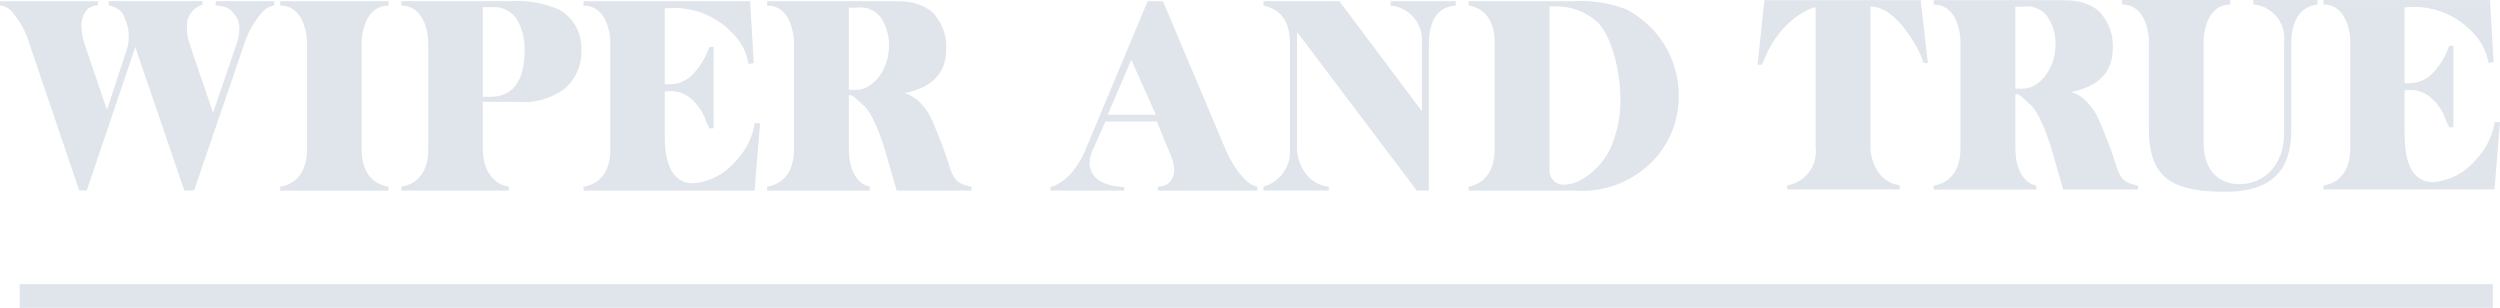 <svg viewBox="0 0 207.821 25.593" height="25.593" width="207.821" xmlns="http://www.w3.org/2000/svg">
  <g transform="translate(0)" id="Layer_1-2">
    <g transform="translate(0)" data-name="Layer_1-2" id="Layer_1-2-2">
      <path fill="#e0e5ec" d="M207.226,23.625H1.638v1.968H207.226V23.625h0ZM22.8.451h0V.1H17.93v.35c.9.087,1.222.263,1.572.763a1.681,1.681,0,0,1,.393,1.179,4.269,4.269,0,0,1-.2,1.179L17.71,9.374,15.965,4.242c-.153-.5-.283-.829-.306-.939a3.6,3.6,0,0,1-.11-.743V2.384A1.831,1.831,0,0,1,16.815.4l.02-.306h-7.8V.416c1.006.37,1.113.5,1.419,1.309a3.055,3.055,0,0,1,.24,1.245,3.272,3.272,0,0,1-.173,1.2l-.263.809L8.886,9.131,7.007,3.583a5.353,5.353,0,0,1-.24-1.442A2.071,2.071,0,0,1,7.27.766,1.561,1.561,0,0,1,8.143.439V.1H0v.35a1.591,1.591,0,0,1,1.115.676A6.872,6.872,0,0,1,2.4,3.5L6.588,15.841H7.21L11.246,3.918l4.077,11.923h.809l4.2-12.272A7.608,7.608,0,0,1,21.64,1.211,1.846,1.846,0,0,1,22.8.448m.494,15.4h9v-.327c-1.442-.24-2.228-1.352-2.228-3.124v-8.8c0-1.052.425-3.124,2.228-3.124V.1h-9V.468c1.8,0,2.228,2.072,2.228,3.124v8.8c0,1.768-.786,2.884-2.228,3.124ZM43.61,4.181c0,2.534-.982,3.866-2.838,3.866H40.14V.6h.676a2.273,2.273,0,0,1,2.118.959,4.762,4.762,0,0,1,.676,2.621m4.722.006-.006-.006A3.637,3.637,0,0,0,46.514.818,8.751,8.751,0,0,0,42.3.1H33.369V.471c1.8,0,2.228,2.072,2.228,3.124v8.8c0,1.768-.786,2.884-2.228,3.124v.327H42.3V15.52c-1.332-.22-2.161-1.4-2.161-3.144V8.467h2.84a5.772,5.772,0,0,0,3.91-1.049,4.063,4.063,0,0,0,1.442-3.231m14.393,11.66.459-5.589-.436-.023a6.027,6.027,0,0,1-1.638,3.21,5.207,5.207,0,0,1-3.45,1.792c-1.6,0-2.4-1.312-2.4-3.976V7.591h.176a2.576,2.576,0,0,1,2.031.633,4.258,4.258,0,0,1,1.245,1.9c.043.13.153.306.26.546h.35V3.9h-.35A6.484,6.484,0,0,1,57.6,6.169,2.664,2.664,0,0,1,55.541,7h-.283V.688h.22a6.633,6.633,0,0,1,5.328,1.988,4.663,4.663,0,0,1,1.419,2.641l.436-.066L62.355.1H48.511V.471c1.8,0,2.228,2.072,2.228,3.124v8.8c0,1.768-.786,2.884-2.228,3.124v.327H62.725ZM73.9,3.8c0,1.965-1.289,3.667-2.774,3.667h-.566V.641h.676a2.1,2.1,0,0,1,1.945.763,4.1,4.1,0,0,1,.72,2.381v.009h0Zm.636,12.047h6.221v-.329c-1.159-.24-1.462-.523-1.835-1.725a38.853,38.853,0,0,0-1.505-3.93,4.872,4.872,0,0,0-.829-1.222,3.132,3.132,0,0,0-1.375-.9c2.338-.5,3.45-1.682,3.45-3.713a4.108,4.108,0,0,0-1.245-3.1A4.229,4.229,0,0,0,74.884.118C74.621.1,73.922.1,72.833.1H63.771V.468C65.574.468,66,2.54,66,3.592v8.8c0,1.768-.786,2.884-2.228,3.124v.327H72.31v-.327c-1.069-.22-1.745-1.4-1.745-3.144V7.918h.217l.263.176.7.633c.656.523,1.442,2.291,2.031,4.476l.763,2.641h0ZM96.08,9.536h-4l1.965-4.563Zm.168,6.311h8.276V15.52c-1.139-.188-2.271-2.185-2.664-3.144L96.675.1H95.4L90.266,12.373c-.393.959-1.332,2.7-2.947,3.187h.006v.283h6.138v-.283c-1.375-.11-2.716-.451-2.884-1.878a2.758,2.758,0,0,1,.283-1.266L91.887,10.1h4.28l.959,2.338a4.364,4.364,0,0,1,.48,1.659,1.562,1.562,0,0,1-.393,1.069,1.5,1.5,0,0,1-.962.35v.327h0ZM121.011.471V.1H115.6V.471a2.865,2.865,0,0,1,2.6,3.144V9.244L111.337.092h-6.311V.465c1.462.306,2.2,1.355,2.2,3.124v8.8a3.011,3.011,0,0,1-2.2,3.124v.327h5.438v-.327c-2.023-.188-2.644-2.291-2.644-3.144V2.653s9.949,13.182,9.955,13.191h1.008V3.615c0-1.2.315-3.04,2.228-3.144M134.7,8.247a9.743,9.743,0,0,1-.852,4.126c-.786,1.638-2.488,2.971-3.777,2.971a1.158,1.158,0,0,1-1.266-1.156V.54h.809a5.017,5.017,0,0,1,3.231,1.352C133.9,2.962,134.7,5.756,134.7,8.247m2.864,4.959a7.72,7.72,0,0,0,1.988-5.242A8.04,8.04,0,0,0,135.1.737,10.94,10.94,0,0,0,130.709.1h-8.626V.451c1.442.263,2.161,1.355,2.161,3.144v8.8c0,1.748-.766,2.838-2.161,3.124v.327h8.865a8.189,8.189,0,0,0,6.617-2.641M159.908,5.23h.35L159.666.012H146.674L146.1,5.383h.35l.327-.7a7.916,7.916,0,0,1,1.659-2.511A6.461,6.461,0,0,1,150.711.644L150.927.6h0v11.68A2.821,2.821,0,0,1,148.57,15.4v.35h9.348V15.4c-1.855-.249-2.424-2.185-2.424-3.124V.555h.153c1.112.066,2.338,1.112,3.43,2.927a8.187,8.187,0,0,1,.829,1.748M170.872,3.7c0,1.965-1.289,3.67-2.774,3.67h-.566V.558h.676a2.087,2.087,0,0,1,1.945.763,4.1,4.1,0,0,1,.72,2.381m1.312,3.953c2.338-.5,3.45-1.682,3.45-3.713a4.108,4.108,0,0,0-1.245-3.1,4.209,4.209,0,0,0-2.534-.806c-.263-.023-.962-.023-2.055-.023h-9.059V.384c1.8,0,2.228,2.069,2.228,3.124v8.8c0,1.768-.786,2.884-2.228,3.124v.327h8.539v-.327c-1.069-.22-1.745-1.4-1.745-3.144V7.831h.217l.263.176.7.633c.656.523,1.442,2.291,2.031,4.476l.763,2.641h6.224v-.327c-1.159-.24-1.462-.523-1.835-1.725a38.116,38.116,0,0,0-1.508-3.93,4.871,4.871,0,0,0-.829-1.222,3.132,3.132,0,0,0-1.375-.9M192.653.373V0h-5.328V.37a2.832,2.832,0,0,1,2.554,3.124v7.493c0,2.832-1.742,4.32-3.759,4.32-.763,0-2.942-.3-2.942-3.563V3.5c0-1.052.425-3.124,2.228-3.124V0h-9V.373c1.8,0,2.228,2.069,2.228,3.124v7.233c0,4.123,1.988,5.21,6.386,5.21,5.288,0,5.447-3.525,5.447-5.331V3.517c0-1.115.367-2.933,2.185-3.144m7.236,10.8V7.5h.173a2.576,2.576,0,0,1,2.031.633,4.258,4.258,0,0,1,1.245,1.9c.043.13.153.306.263.546h.35V3.809h-.35a6.5,6.5,0,0,1-1.375,2.271,2.652,2.652,0,0,1-2.052.829h-.283V.6h.22a6.633,6.633,0,0,1,5.328,1.988,4.663,4.663,0,0,1,1.419,2.641l.436-.066L206.989.006H193.145v.37c1.8,0,2.228,2.069,2.228,3.124v8.8c0,1.768-.786,2.884-2.228,3.124v.327h14.217l.459-5.591-.436-.023a6.017,6.017,0,0,1-1.638,3.21,5.207,5.207,0,0,1-3.45,1.792c-1.6,0-2.4-1.312-2.4-3.973l-.006.006h0Z" data-name="Path 2326" id="Path_2326"></path>
    </g>
  </g>
</svg>
